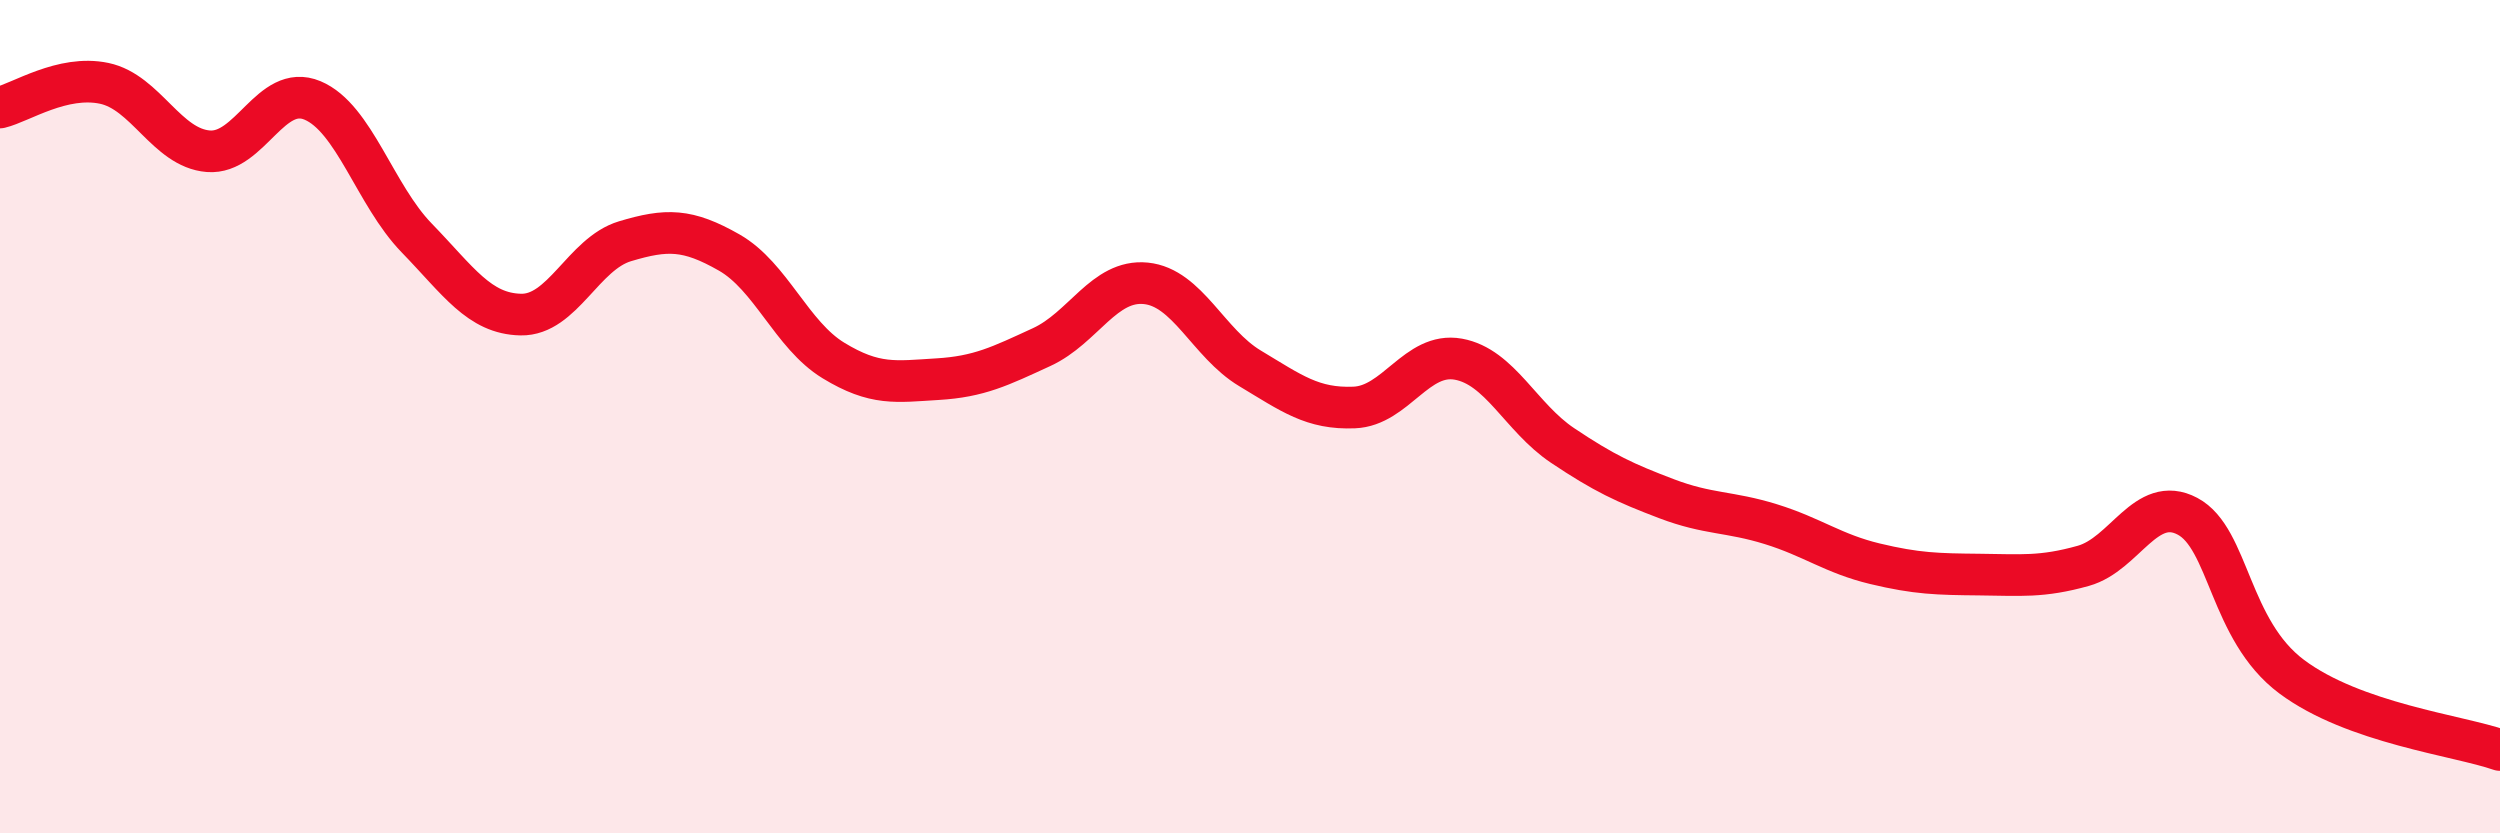 
    <svg width="60" height="20" viewBox="0 0 60 20" xmlns="http://www.w3.org/2000/svg">
      <path
        d="M 0,2.58 C 0.5,2.46 1.5,1.79 2.5,2 C 3.5,2.21 4,3.55 5,3.63 C 6,3.71 6.5,1.99 7.5,2.41 C 8.5,2.83 9,4.68 10,5.71 C 11,6.74 11.5,7.53 12.5,7.55 C 13.5,7.57 14,6.09 15,5.79 C 16,5.49 16.5,5.49 17.5,6.06 C 18.5,6.63 19,8.04 20,8.65 C 21,9.26 21.5,9.16 22.5,9.1 C 23.5,9.04 24,8.79 25,8.33 C 26,7.87 26.5,6.7 27.5,6.8 C 28.5,6.9 29,8.24 30,8.84 C 31,9.44 31.5,9.82 32.5,9.78 C 33.5,9.74 34,8.44 35,8.62 C 36,8.8 36.5,10.02 37.5,10.69 C 38.5,11.36 39,11.59 40,11.97 C 41,12.35 41.5,12.27 42.5,12.58 C 43.5,12.89 44,13.29 45,13.53 C 46,13.77 46.5,13.78 47.5,13.79 C 48.5,13.8 49,13.86 50,13.58 C 51,13.3 51.5,11.86 52.5,12.39 C 53.5,12.92 53.5,15.12 55,16.24 C 56.5,17.36 59,17.65 60,18L60 20L0 20Z"
        fill="#EB0A25"
        opacity="0.1"
        stroke-linecap="round"
        stroke-linejoin="round"
      />
      <path
        d="M 0,2.58 C 0.5,2.46 1.5,1.79 2.5,2 C 3.5,2.21 4,3.55 5,3.63 C 6,3.71 6.5,1.99 7.5,2.41 C 8.5,2.83 9,4.68 10,5.71 C 11,6.74 11.5,7.53 12.5,7.55 C 13.5,7.57 14,6.09 15,5.79 C 16,5.49 16.5,5.49 17.5,6.06 C 18.5,6.63 19,8.04 20,8.65 C 21,9.26 21.5,9.16 22.5,9.1 C 23.5,9.04 24,8.79 25,8.33 C 26,7.87 26.5,6.7 27.5,6.8 C 28.5,6.9 29,8.24 30,8.84 C 31,9.44 31.5,9.82 32.5,9.78 C 33.5,9.74 34,8.44 35,8.62 C 36,8.8 36.5,10.02 37.5,10.69 C 38.5,11.36 39,11.59 40,11.97 C 41,12.35 41.5,12.27 42.5,12.58 C 43.5,12.89 44,13.29 45,13.53 C 46,13.77 46.5,13.78 47.5,13.79 C 48.5,13.8 49,13.86 50,13.58 C 51,13.3 51.5,11.86 52.5,12.39 C 53.5,12.92 53.5,15.12 55,16.24 C 56.5,17.36 59,17.65 60,18"
        stroke="#EB0A25"
        stroke-width="1"
        fill="none"
        stroke-linecap="round"
        stroke-linejoin="round"
      />
    </svg>
  